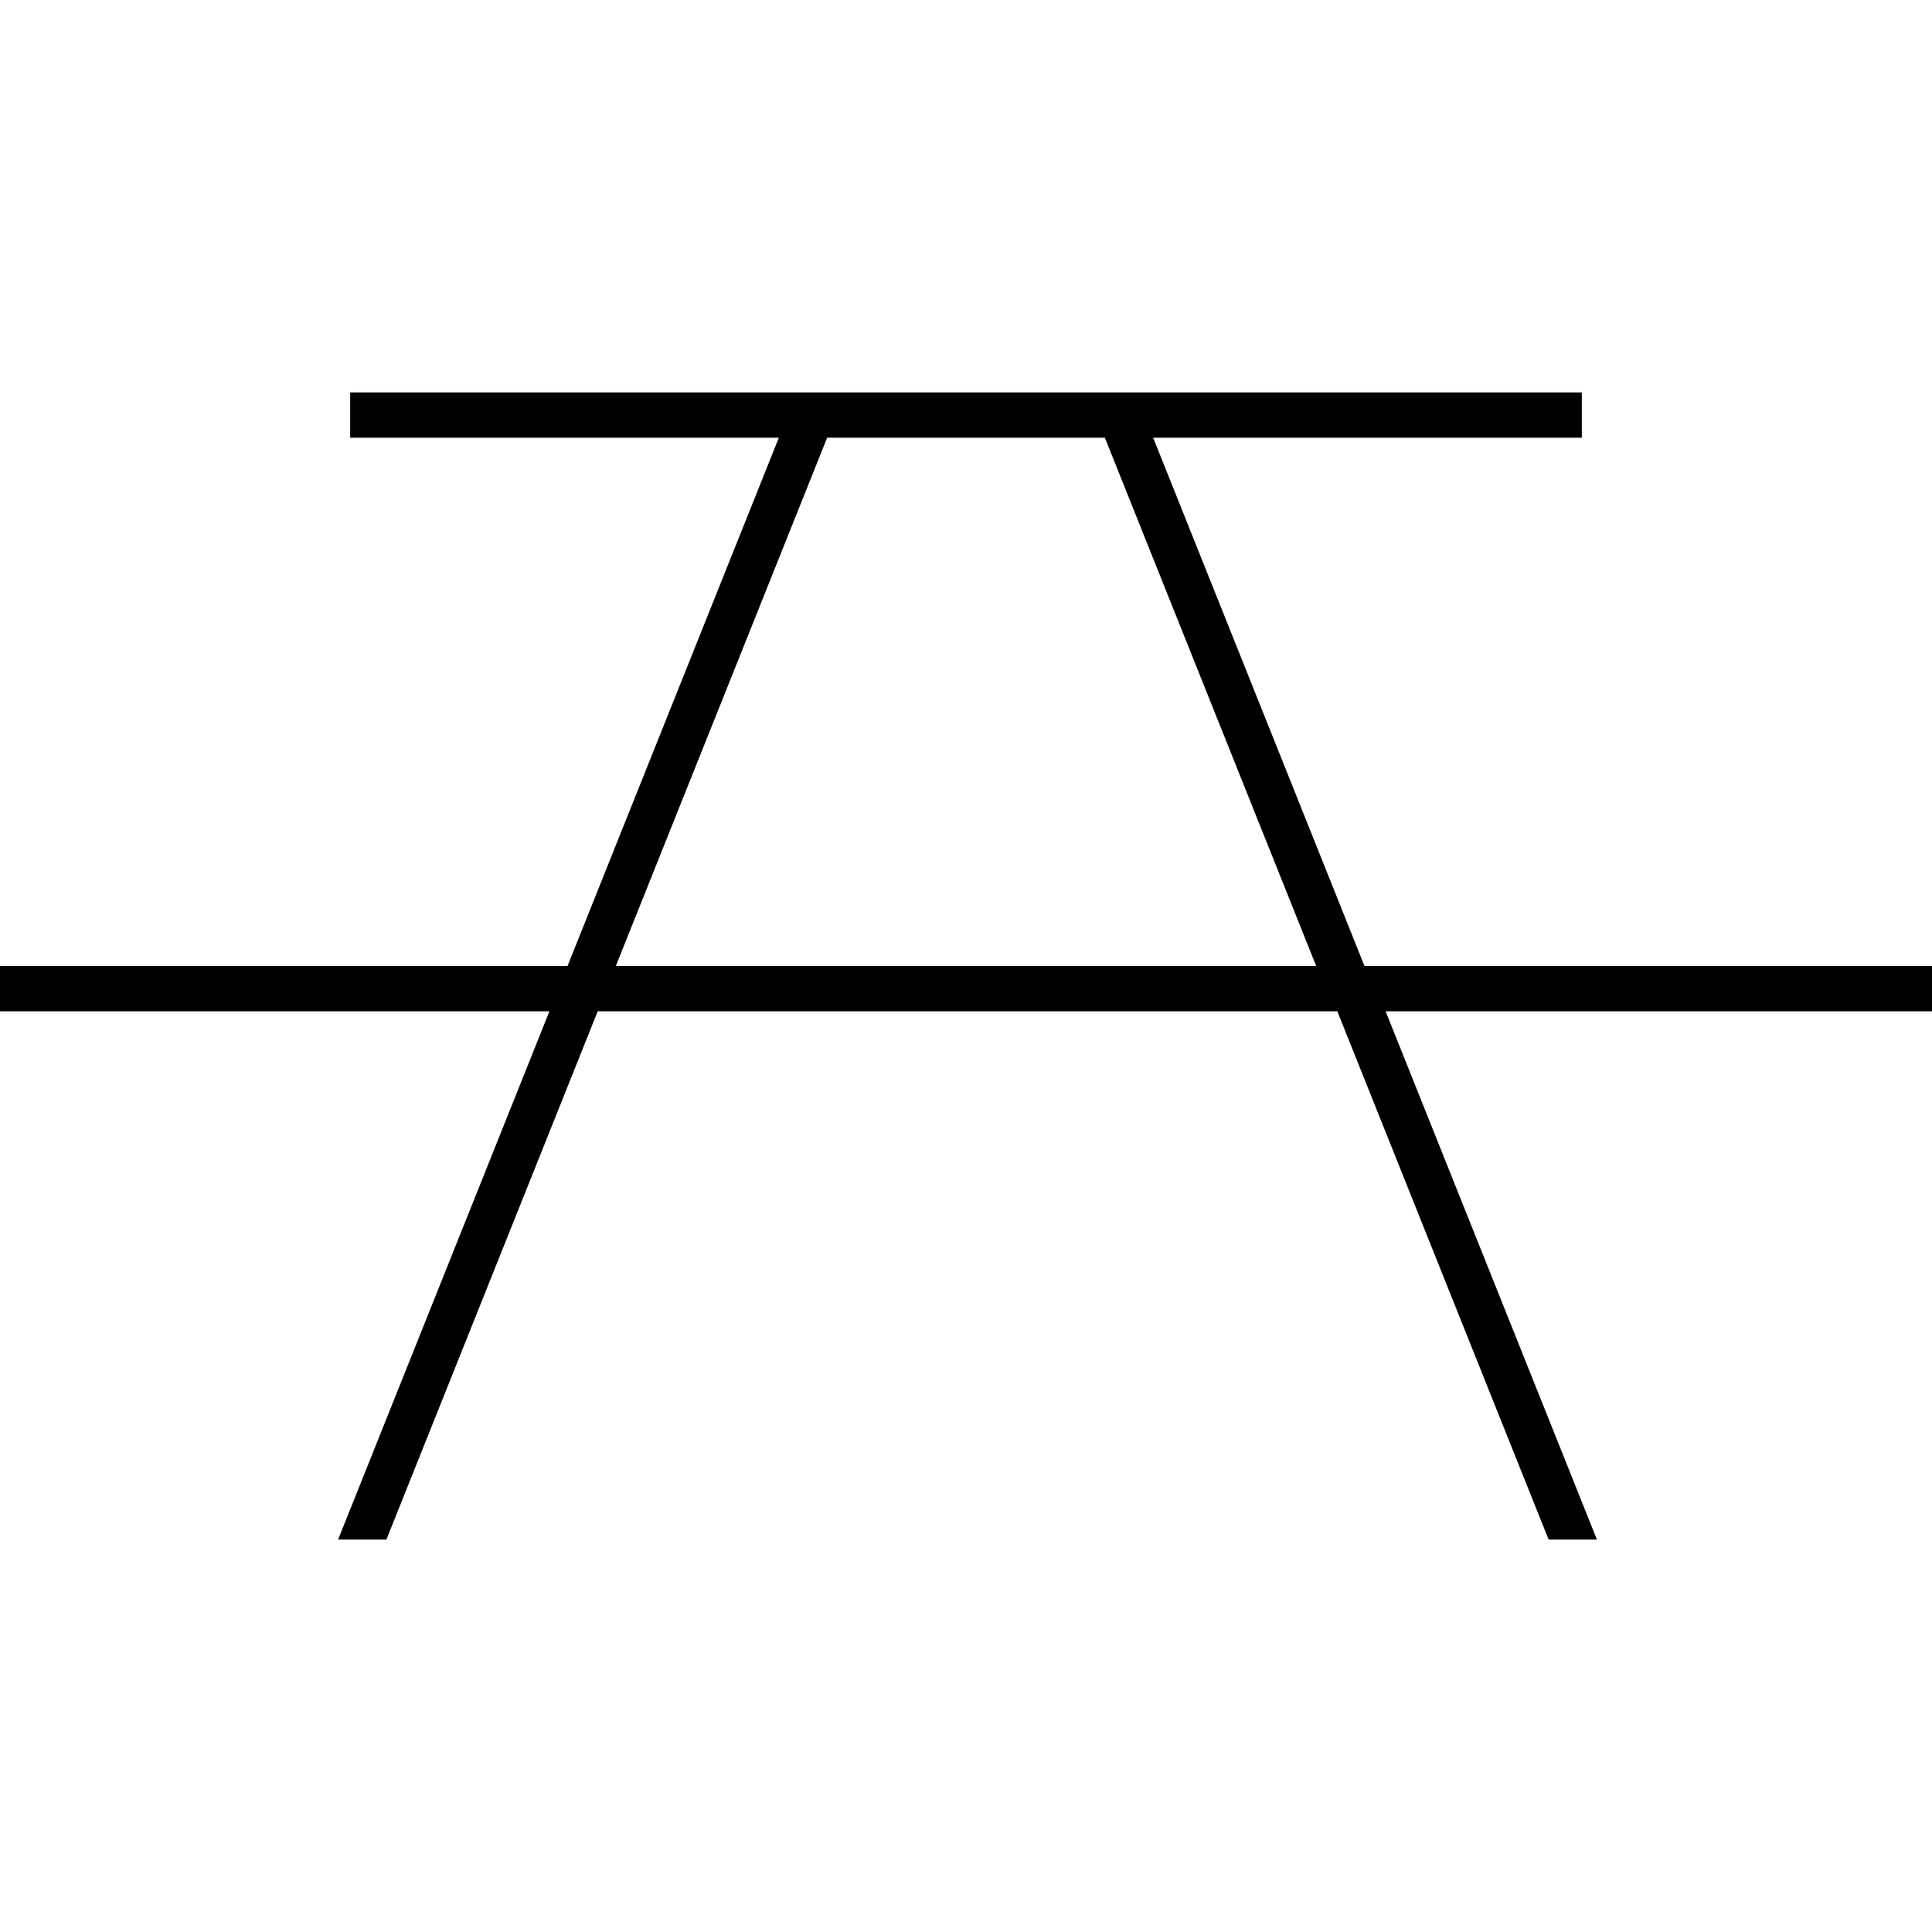<?xml version="1.0" encoding="UTF-8"?>
<svg id="Capa_1" xmlns="http://www.w3.org/2000/svg" version="1.1" viewBox="0 0 64 64">
  <!-- Generator: Adobe Illustrator 29.6.1, SVG Export Plug-In . SVG Version: 2.1.1 Build 9)  -->
  <path d="M45.2,32l-7-17.5h14.2v-1.5H11.6v1.5h14.2l-7,17.5H0v1.5h18.2l-7,17.5h1.6l7-17.5h24.5l7,17.5h1.6l-7-17.5h18.2v-1.5h-18.8ZM20.4,32l7-17.5h9.2l7,17.5h-23.3Z"/>
</svg>